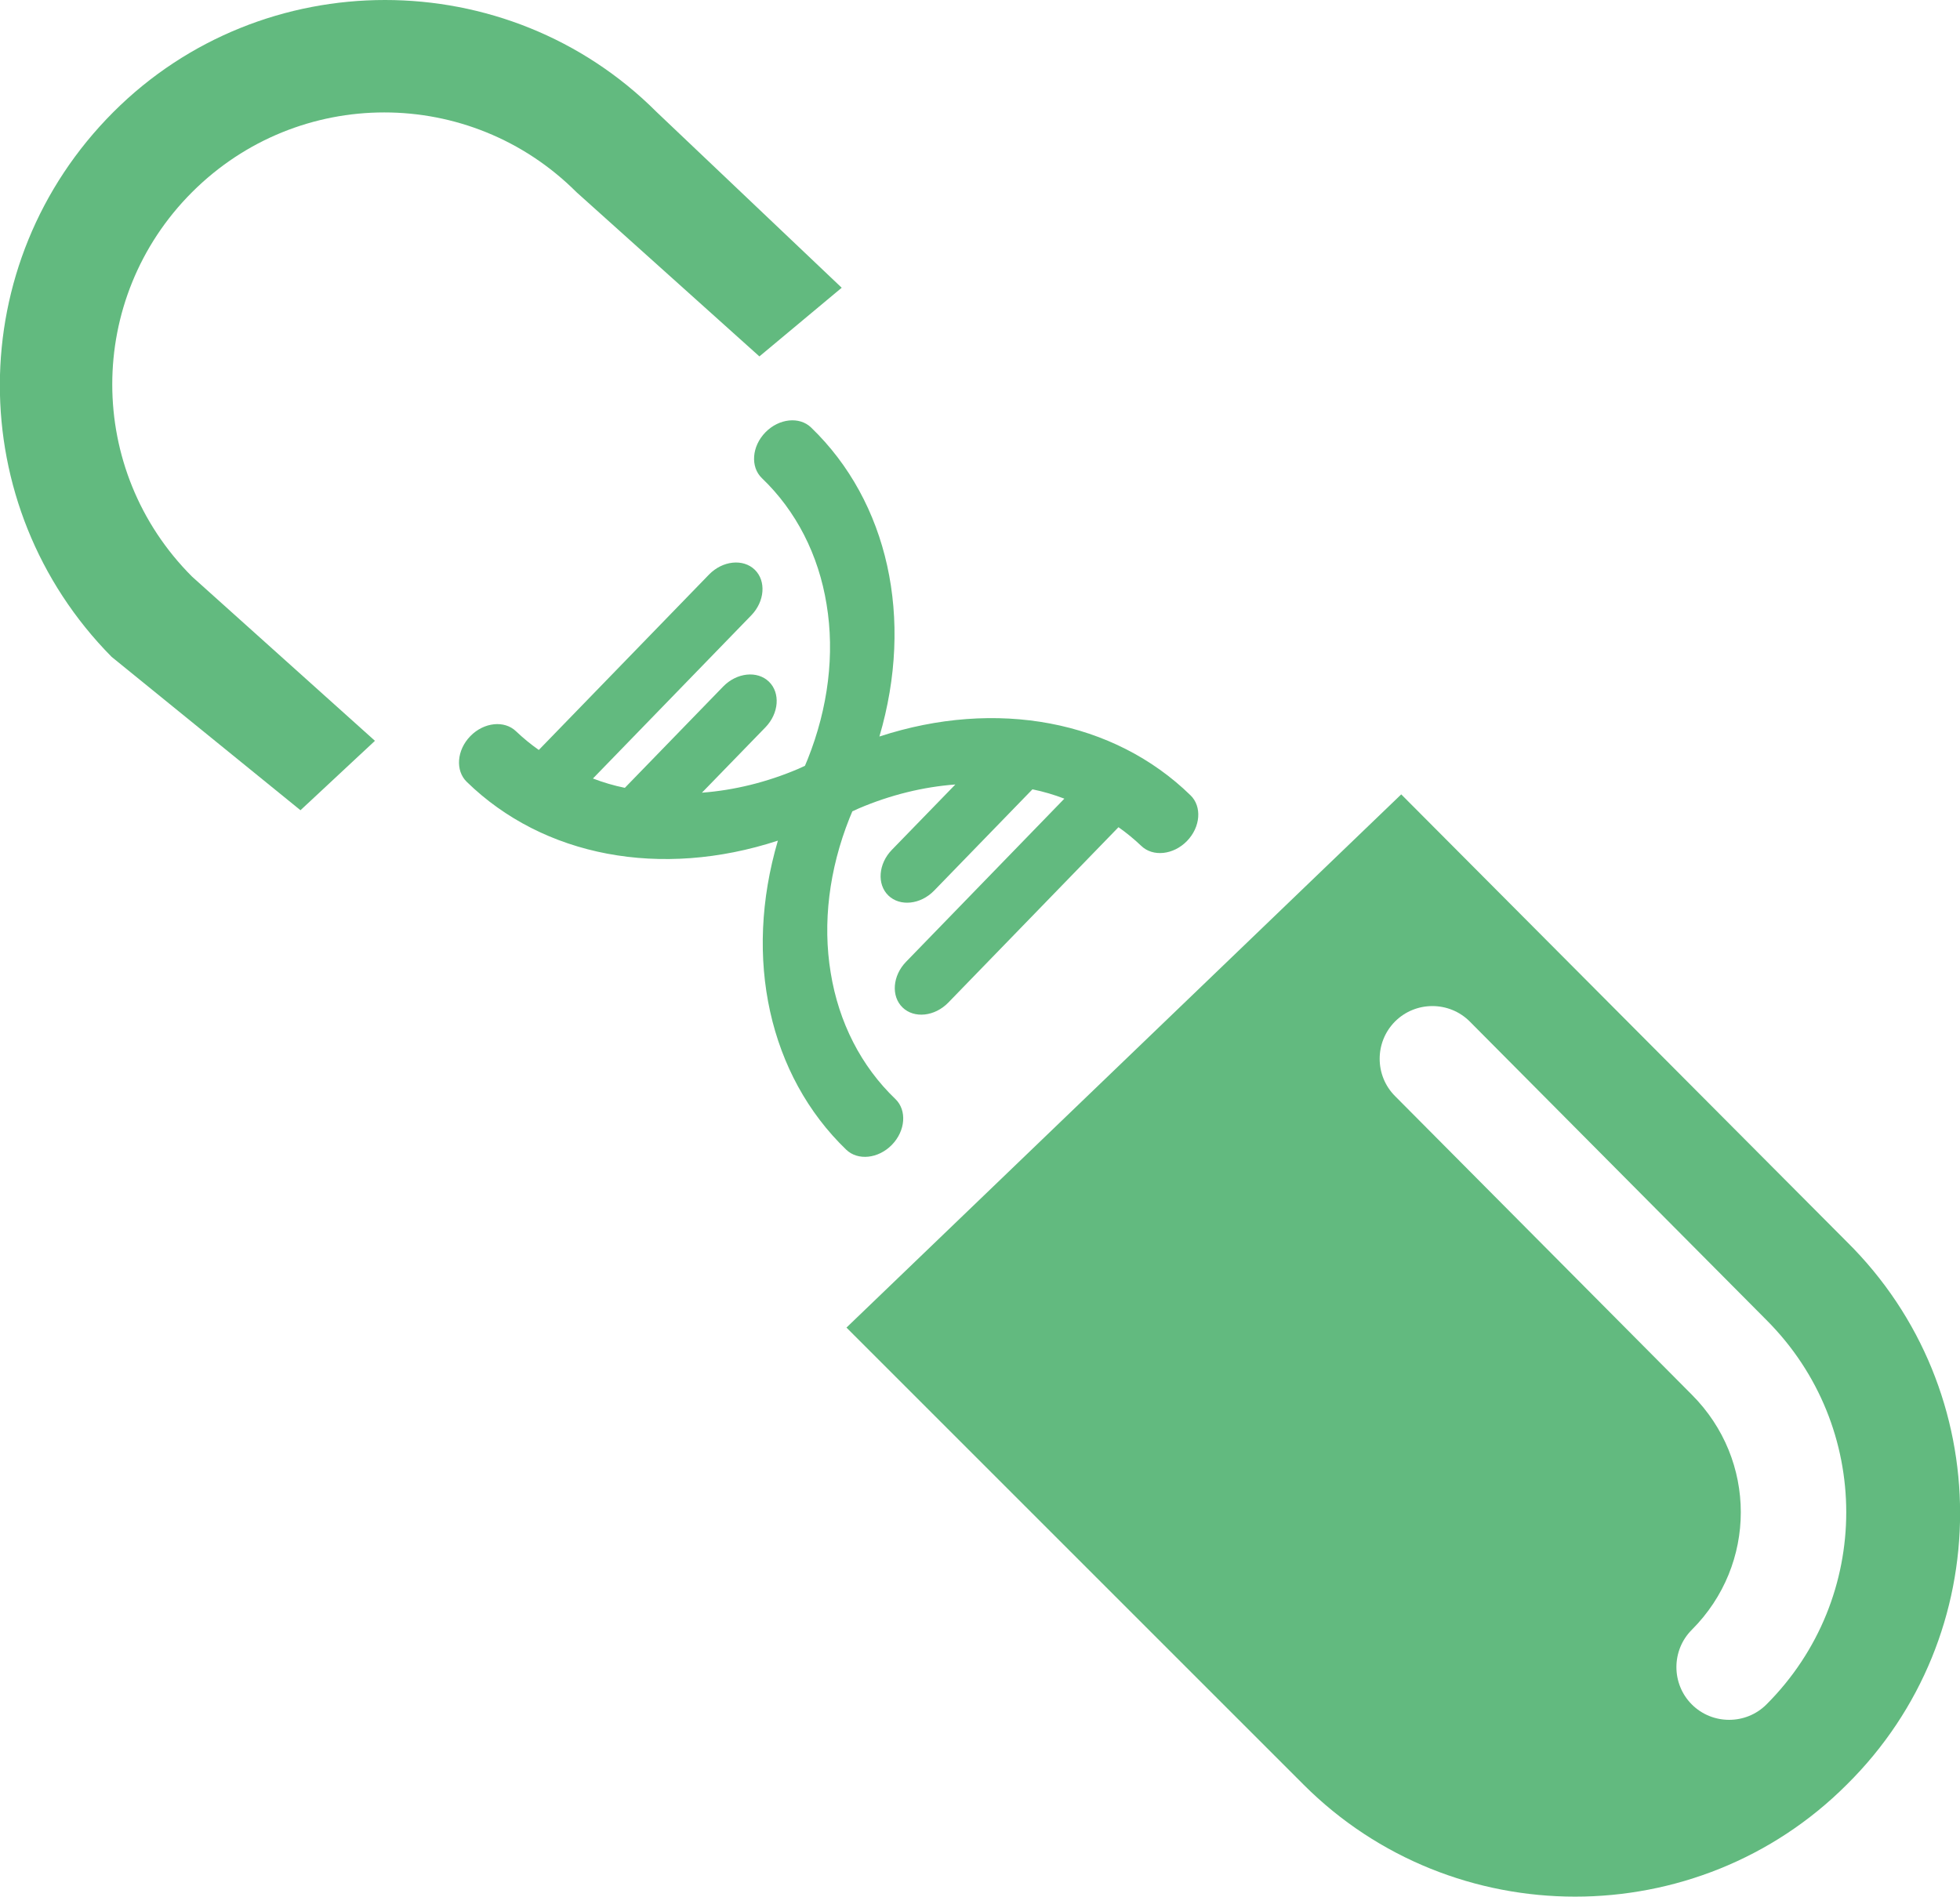 <?xml version="1.0" encoding="UTF-8"?>
<svg xmlns="http://www.w3.org/2000/svg" id="Layer_2" viewBox="0 0 105.02 101.64">
  <defs>
    <style>.cls-1{fill:#62ba7f;}</style>
  </defs>
  <g id="Layer_1-2">
    <path class="cls-1" d="m74.75,54.74c1.1-1.1,2.9-1.1,4,0l15.9,16c5.7,5.7,5.7,14.9,0,20.6-1.1,1.1-2.9,1.1-4,0-1.1-1.1-1.1-2.9,0-4,3.5-3.5,3.5-9.1,0-12.6l-15.9-16c-1.1-1.1-1.1-2.9,0-4Zm-29.4,16.4l24.5,24.5c8,8,21.1,8,29.1,0,8.1-8,8.1-21.1,0-29.1l-23.87-23.97-29.73,28.58Z"></path>
    <path class="cls-1" d="m20.09,39.7l-9.8-8.8c-5.7-5.7-5.7-14.9,0-20.6,5.7-5.7,14.9-5.7,20.6,0l9.8,8.8,4.41-3.68-9.92-9.42c-8-8-21.1-8-29.1,0-8.1,8.1-8.1,21.1-.1,29.2h0s10.12,8.22,10.12,8.22l3.99-3.72Z"></path>
    <path class="cls-1" d="m47.12,39.47c1.86-6.32.47-12.58-3.66-16.56-.62-.6-1.72-.49-2.45.26s-.81,1.85-.19,2.45c1.84,1.76,3.04,4.11,3.47,6.77.44,2.66.09,5.53-1.01,8.29l-.15.36-.35.16c-1.69.72-3.44,1.15-5.17,1.28l3.4-3.5c.73-.75.81-1.85.19-2.45s-1.72-.49-2.45.26l-5.27,5.43c-.59-.12-1.16-.29-1.71-.5l8.48-8.74c.73-.75.81-1.85.19-2.45s-1.72-.49-2.45.26l-9.12,9.4c-.43-.3-.84-.64-1.22-1-.62-.6-1.72-.49-2.45.26s-.81,1.85-.19,2.45c4.11,4.01,10.4,5.2,16.67,3.15-1.86,6.32-.47,12.58,3.66,16.56.62.6,1.72.49,2.45-.26s.81-1.85.19-2.45c-1.84-1.76-3.04-4.11-3.47-6.77-.44-2.66-.09-5.53,1.01-8.29l.15-.36.35-.16c1.69-.72,3.44-1.15,5.17-1.28l-3.4,3.5c-.73.75-.81,1.85-.19,2.45s1.72.49,2.45-.26l5.27-5.43c.59.12,1.16.29,1.71.5l-8.48,8.74c-.73.75-.81,1.85-.19,2.45s1.72.49,2.45-.26l9.12-9.4c.43.3.84.64,1.22,1,.62.6,1.72.49,2.45-.26s.81-1.85.19-2.45c-4.11-4.01-10.4-5.2-16.67-3.15Z"></path>
  </g>
</svg>
